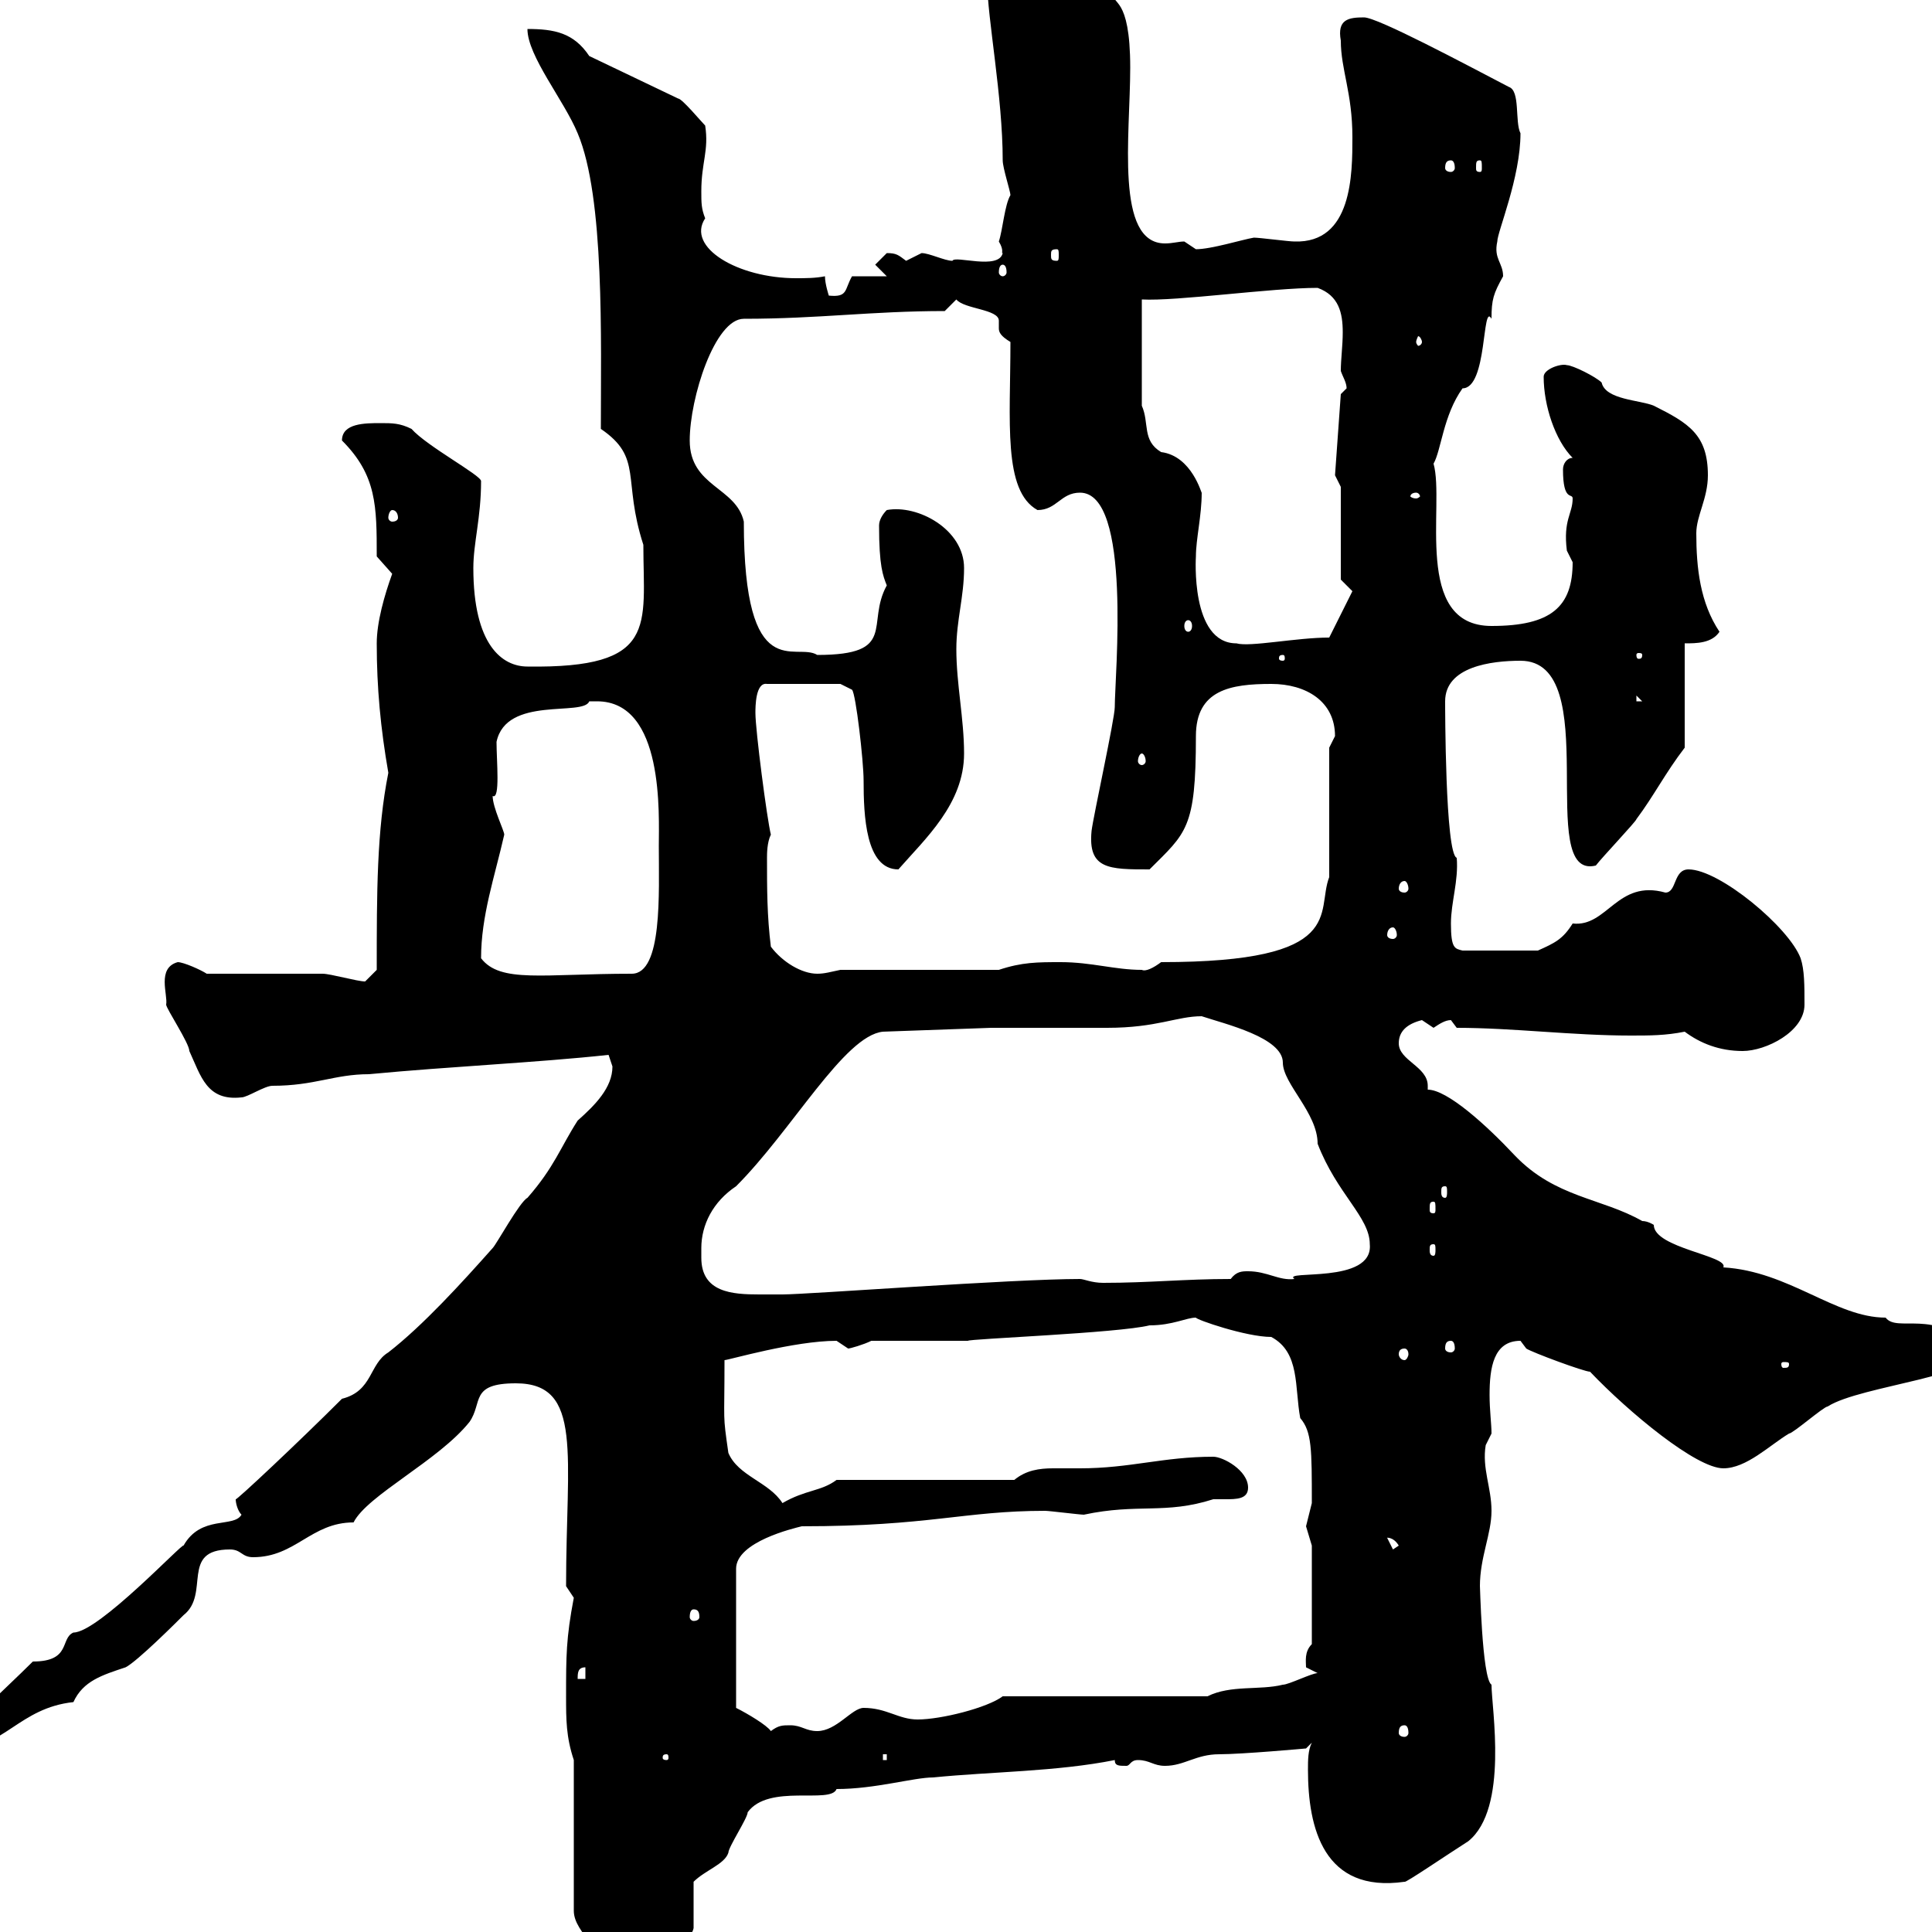 <svg xmlns="http://www.w3.org/2000/svg" xmlns:xlink="http://www.w3.org/1999/xlink" width="300" height="300"><path d="M89.10 273.30L89.10 296.70C89.10 300.30 94.50 303 94.50 308.70C97.80 308.70 107.10 302.40 107.70 299.40C107.70 298.50 107.70 293.10 107.70 292.20C109.50 290.40 112.50 289.50 113.10 287.70C113.10 286.80 116.10 282.30 116.10 281.40C119.40 276.90 129 280.20 129.90 277.80C135.90 277.80 141.90 276 144.90 276C153.90 275.10 164.10 275.10 173.10 273.30C173.10 274.20 173.70 274.20 174.90 274.20C175.50 274.20 175.50 273.30 176.70 273.30C178.50 273.30 179.10 274.20 180.90 274.20C183.90 274.20 185.70 272.40 189.30 272.40C192.90 272.40 202.80 271.50 202.80 271.50L203.70 270.60C203.10 271.80 203.10 273.30 203.10 274.80C203.10 283.80 205.50 294 218.10 292.20C218.10 292.50 224.70 288 228 285.90C234.30 280.80 231.60 265.20 231.60 261.60C230.10 260.70 229.80 245.40 229.80 246.30C229.80 241.80 231.60 238.20 231.60 234.60C231.60 231 230.10 228 230.70 224.40C230.70 224.40 231.60 222.60 231.60 222.60C231.60 221.10 231.30 219 231.30 216.60C231.30 212.40 231.90 208.20 236.10 208.20C236.10 208.20 237 209.40 237 209.40C237.90 210 246 213 246.90 213C252.90 219.30 263.40 228 267.60 228C271.20 228 274.80 224.40 277.80 222.60C278.40 222.60 283.20 218.40 283.80 218.40C288.90 215.10 308.70 213.60 306.60 209.40C300.30 203.10 294.60 207 292.80 204.60C285 204.60 277.80 197.40 267.60 196.80C268.50 195 256.80 193.80 256.80 190.20C256.80 190.20 255.90 189.60 255 189.60C248.70 186 241.50 186 235.20 179.40C230.70 174.60 224.70 169.20 221.70 169.20C221.70 168.90 221.70 168.60 221.70 168.60C221.70 165.60 217.20 164.70 217.20 162C217.20 160.20 218.40 159 220.80 158.40C220.80 158.40 222.60 159.60 222.60 159.60C223.50 159 224.40 158.40 225.30 158.40C225.30 158.40 226.20 159.60 226.20 159.60C234.90 159.60 244.20 160.80 253.20 160.80C256.20 160.80 258.60 160.80 261.60 160.20C264 162 267 163.20 270.60 163.20C274.20 163.20 280.20 160.20 280.20 156C280.20 153 280.20 150.60 279.60 148.80C277.80 144 267 135 262.20 135C259.80 135 260.40 138.60 258.60 138.60C251.10 136.50 249.60 144 244.20 143.40C242.70 145.80 241.50 146.40 238.80 147.60L227.10 147.60C225.90 147.30 225.30 147.30 225.30 143.40C225.30 140.10 226.50 136.80 226.20 133.20C224.40 132.60 224.40 109.50 224.40 108.90C224.40 103.50 231.60 102.60 236.10 102.60C249.30 102.60 238.20 136.80 247.80 134.40C248.70 133.20 254.10 127.50 254.10 127.20C256.80 123.60 258.60 120 261.60 116.10L261.60 99.90C263.40 99.90 265.80 99.90 267 98.10C264 93.60 263.40 88.20 263.40 82.80C263.40 80.10 265.20 77.40 265.20 73.80C265.20 67.50 262.20 65.70 256.80 63C254.70 62.10 249.30 62.10 248.70 59.40C247.80 58.50 244.20 56.70 243.30 56.70C242.40 56.40 239.70 57.30 239.70 58.50C239.70 63 241.50 68.40 244.20 71.10C243.30 71.10 242.70 72 242.70 72.90C242.70 78 244.20 76.50 244.20 77.40C244.20 79.80 242.70 80.70 243.30 85.50C243.30 85.50 244.20 87.30 244.20 87.30C244.20 94.20 240.90 97.20 231.60 97.20C219.30 97.20 224.40 78.30 222.60 72C223.80 69.90 224.10 64.50 227.10 60.30C231 60.30 230.10 46.80 231.60 49.50C231.60 46.50 231.90 45.60 233.40 42.90C233.40 40.80 231.90 40.20 232.50 37.50C232.50 36 236.10 27.60 236.10 20.70C235.20 18.90 236.10 14.10 234.30 13.50C227.40 9.90 213.90 2.70 211.80 2.70C209.40 2.70 207.60 3 208.20 6.30C208.20 10.80 210 14.40 210 21.30C210 27 210 37.80 201 37.50C200.10 37.50 195.60 36.90 194.70 36.90C192.90 37.20 188.10 38.70 185.70 38.70C185.70 38.70 183.90 37.50 183.90 37.50C183 37.50 182.10 37.80 180.90 37.80C173.10 37.80 175.50 21 175.50 10.50C175.50-0.90 172.50 0.90 173.10-0.90C169.50-4.20 166.50-3.90 162.90-4.50C162.30-4.50 156.90-7.50 155.70-7.50C151.50-7.50 153.90-3.90 153.30-2.70C153.30 2.70 155.70 15 155.70 24.90C155.70 26.10 156.90 29.70 156.90 30.30C156 31.80 155.70 35.70 155.10 37.50C156 39 155.40 39.30 155.70 39.30C155.10 42 148.20 39.60 147.90 40.50C146.70 40.50 144.30 39.30 143.10 39.30C143.10 39.30 140.70 40.50 140.70 40.50C139.50 39.60 139.20 39.30 137.70 39.30C137.70 39.30 135.90 41.10 135.90 41.10L137.70 42.90L132.30 42.90C131.10 45 131.70 46.20 128.70 45.90C128.70 45.90 128.10 44.10 128.10 42.90C126.60 43.20 125.10 43.20 123.60 43.20C114.60 43.20 106.50 38.40 109.50 33.90C108.90 32.40 108.90 31.50 108.90 29.70C108.90 25.20 110.10 23.40 109.50 19.50C108.90 18.90 105.90 15.30 105.30 15.30L91.50 8.70C89.10 5.10 86.10 4.50 81.90 4.50C81.90 8.70 87.60 15.60 89.70 20.70C93.90 30.60 93.30 52.80 93.30 66.60C99.90 71.10 96.60 74.40 99.90 84.60C99.90 97.20 102.30 103.80 81.90 103.50C78 103.50 73.50 100.20 73.50 88.20C73.50 84.30 74.70 80.40 74.70 74.70C74.70 73.80 66.30 69.30 63.90 66.60C62.10 65.70 60.90 65.70 59.10 65.70C56.70 65.70 53.10 65.70 53.10 68.40C58.50 73.80 58.50 78.60 58.50 86.40C58.50 86.40 60.90 89.10 60.90 89.10C59.70 92.40 58.50 96.60 58.50 99.90C58.50 106.80 59.10 113.10 60.30 120C58.50 129 58.50 138.60 58.50 150.60L56.70 152.40C55.50 152.40 51.30 151.20 50.10 151.20C47.70 151.20 34.80 151.20 32.10 151.20C31.20 150.60 28.50 149.40 27.60 149.40C24.30 150.30 26.10 154.50 25.80 156C25.80 156.60 29.40 162 29.40 163.20C31.20 167.10 32.10 171 37.50 170.40C38.40 170.40 41.10 168.60 42.30 168.60C48.90 168.60 51.90 166.80 57.30 166.80C69.90 165.60 83.40 165 94.50 163.80C94.50 163.80 95.10 165.60 95.10 165.60C95.10 168.90 92.40 171.60 89.70 174C87 178.20 86.10 181.20 81.90 186C80.70 186.60 77.10 193.20 76.50 193.80C71.70 199.20 65.70 205.80 60.30 210C57.30 211.80 57.90 216 53.10 217.20C46.50 223.80 36.60 233.10 36.60 232.80C36.60 233.40 36.90 234.60 37.50 235.20C36.30 237.30 31.20 235.20 28.50 240C28.50 239.40 15.30 253.50 11.40 253.50C9.30 254.40 11.10 258 5.10 258C0.60 262.50-6.60 268.80-6.60 270.60C-6.60 270.60-6.60 271.50-6.60 271.50C0.60 271.50 3 265.20 11.40 264.30C12.90 261 15.90 260.10 19.50 258.90C21.30 258 27.60 251.70 28.50 250.80C32.70 247.50 27.90 240.60 35.70 240.60C37.50 240.60 37.50 241.80 39.30 241.80C45.90 241.80 48.30 236.40 54.90 236.40C57 232.20 68.10 226.80 72.90 220.80C75 217.80 72.90 214.80 80.10 214.80C90.60 214.80 87.90 225.90 87.90 246.30L89.10 248.10C87.90 254.40 87.90 257.10 87.90 263.40C87.90 267 87.90 269.70 89.10 273.30ZM103.50 272.40C103.80 272.40 103.80 272.70 103.80 273C103.80 273 103.80 273.30 103.50 273.30C102.90 273.30 102.90 273 102.90 273C102.90 272.70 102.90 272.40 103.50 272.40ZM137.10 272.40L137.70 272.40L137.70 273.30L137.10 273.30ZM114.30 265.20L114.30 243.60C114.30 239.40 123.30 237.30 124.50 237C144.30 237 149.70 234.60 162.30 234.60C162.90 234.60 167.70 235.20 168.30 235.20C176.70 233.40 180.90 235.20 188.40 232.80C188.70 232.80 189.60 232.80 190.20 232.80C192 232.80 193.80 232.80 193.80 231C193.80 228.30 189.90 226.20 188.40 226.20C180.60 226.20 175.50 228 167.70 228C166.20 228 165 228 163.50 228C161.40 228 159.30 228.30 157.50 229.80L129.90 229.80C127.50 231.60 125.10 231.30 121.50 233.40C119.40 230.10 114.60 229.20 113.10 225.60C112.20 219.30 112.50 221.40 112.50 211.20C113.10 211.20 123.30 208.20 129.90 208.20C129.90 208.20 131.70 209.40 131.70 209.40C132 209.40 134.10 208.80 135.30 208.20L150.30 208.20C150.30 207.90 173.70 207 178.50 205.80C182.10 205.80 184.20 204.60 185.70 204.60C185.70 204.90 193.50 207.60 197.40 207.60C201.90 210 201 215.40 201.90 220.20C203.70 222.30 203.70 225 203.70 233.40C203.70 233.40 202.80 237 202.80 237C202.80 237 203.70 240 203.70 240L203.70 255.30C202.50 256.50 202.80 258 202.80 258.90C202.80 258.90 204.60 259.80 204.60 259.80C203.70 259.80 200.10 261.60 199.20 261.60C195.60 262.50 191.10 261.60 187.50 263.40L155.70 263.40C153.30 265.20 146.10 267 142.50 267C139.50 267 137.70 265.20 134.10 265.20C132.30 265.20 129.90 268.80 126.90 268.80C125.10 268.80 124.50 267.90 122.70 267.90C121.50 267.90 120.90 267.90 119.70 268.80C119.10 267.90 116.10 266.10 114.30 265.20ZM218.10 267.90C218.40 267.90 218.70 268.20 218.70 269.10C218.70 269.40 218.40 269.70 218.10 269.70C217.50 269.70 217.20 269.40 217.20 269.10C217.20 268.20 217.50 267.90 218.10 267.90ZM90.90 258.90L90.90 260.70L89.70 260.70C89.70 259.80 89.70 258.90 90.90 258.90ZM107.70 249.90C108.30 249.90 108.60 250.20 108.60 251.10C108.60 251.40 108.30 251.70 107.70 251.70C107.40 251.70 107.10 251.40 107.10 251.10C107.10 250.20 107.40 249.90 107.70 249.90ZM215.40 238.80C215.10 238.80 216.30 238.50 217.20 240L216.30 240.60ZM277.80 211.80C277.80 212.40 277.50 212.40 276.90 212.40C276.90 212.40 276.60 212.40 276.60 211.80C276.60 211.50 276.90 211.50 276.90 211.50C277.50 211.50 277.80 211.50 277.80 211.80ZM218.10 209.40C218.40 209.40 218.70 209.70 218.70 210.30C218.70 210.60 218.40 211.20 218.10 211.20C217.50 211.20 217.20 210.60 217.20 210.30C217.20 209.70 217.50 209.40 218.10 209.40ZM225.30 208.20C225.60 208.20 225.90 208.50 225.90 209.40C225.90 209.70 225.60 210 225.30 210C224.70 210 224.40 209.70 224.40 209.40C224.40 208.50 224.70 208.20 225.30 208.20ZM108.90 193.80C108.90 190.20 110.70 186.60 114.30 184.20C123 175.50 131.10 160.80 137.10 160.20L153.90 159.60C156.90 159.60 169.50 159.60 171.90 159.60C179.70 159.60 182.70 157.80 186.60 157.80C190.20 159 199.20 161.10 199.20 165C199.20 168.30 204.60 172.80 204.60 177.60C207.60 185.40 212.70 189 212.70 193.20C213.30 199.50 198.90 197.10 201 198.60C198.60 198.90 196.80 197.40 193.80 197.40C192.90 197.40 192 197.40 191.10 198.60C183.90 198.60 178.50 199.20 171.30 199.20C169.50 199.20 168.30 198.60 167.70 198.60C157.20 198.60 125.40 201 121.50 201C120.30 201 119.10 201 117.90 201C113.70 201 108.90 200.70 108.90 195.30C108.90 195 108.90 194.40 108.90 193.80ZM222.60 193.20C222.90 193.20 222.90 193.50 222.90 194.10C222.90 194.40 222.90 195 222.60 195C222 195 222 194.40 222 194.10C222 193.50 222 193.20 222.60 193.20ZM222.60 186.60C222.90 186.60 222.90 186.90 222.90 187.80C222.90 188.10 222.90 188.40 222.60 188.40C222 188.40 222 188.10 222 187.80C222 186.90 222 186.60 222.60 186.60ZM224.40 184.20C224.70 184.20 224.70 184.50 224.70 185.10C224.70 185.40 224.70 186 224.40 186C223.80 186 223.80 185.40 223.80 185.10C223.80 184.50 223.80 184.20 224.40 184.20ZM74.70 148.80C74.70 142.20 76.80 136.20 78.30 129.60C78.30 129 76.50 125.40 76.50 123.60C77.70 124.20 77.10 118.20 77.10 115.20C78.60 108 90.60 111.30 91.50 108.90C91.50 108.90 91.50 108.90 92.70 108.90C103.20 108.90 102.30 126.60 102.30 131.40C102.30 138.60 102.90 151.20 98.10 151.20C84.30 151.20 77.70 152.70 74.70 148.80ZM119.70 147C119.10 142.20 119.10 138 119.10 133.20C119.10 132.60 119.10 130.80 119.70 129.60C119.10 127.20 117.30 113.40 117.30 110.70C117.30 109.80 117.30 105.90 119.10 106.20L130.50 106.20L132.30 107.10C132.90 107.70 134.10 118.20 134.10 121.20C134.10 126.60 134.40 135 139.50 135C143.70 130.20 149.70 124.80 149.70 117C149.70 111.60 148.50 106.20 148.50 100.80C148.50 96.30 149.70 92.70 149.70 88.20C149.70 82.20 142.50 78.30 137.70 79.20C137.10 79.80 136.50 80.70 136.50 81.60C136.50 87.90 137.10 89.40 137.70 90.90C134.40 96.90 139.50 101.70 126.90 101.70C123.60 99.60 115.50 106.80 115.50 81C114.30 75.60 107.10 75.60 107.10 68.40C107.10 61.80 111 49.50 115.50 49.50C127.20 49.50 135.30 48.30 146.70 48.30C146.70 48.30 148.50 46.50 148.50 46.50C149.70 48 155.10 48 155.10 49.80C155.10 50.10 155.10 50.40 155.10 51C155.10 51.60 155.40 52.20 156.90 53.10C156.90 65.40 155.70 76.20 161.10 79.20C164.10 79.20 164.70 76.50 167.70 76.50C175.80 76.50 173.10 105 173.10 109.80C173.10 111.60 169.80 126.60 169.50 129C168.90 135 172.20 135 178.50 135C184.20 129.30 185.70 128.70 185.70 114.30C185.70 107.10 191.10 106.20 197.40 106.20C202.80 106.20 207.30 108.90 207.30 114.30C207.30 114.30 206.40 116.10 206.40 116.10L206.40 136.20C204.30 141.60 209.40 149.40 180.30 149.40C179.10 150.30 177.90 150.90 177.30 150.60C173.10 150.60 169.50 149.40 164.70 149.40C161.10 149.40 158.70 149.40 155.10 150.60L130.50 150.60C129 150.90 128.10 151.20 126.90 151.20C124.50 151.20 121.50 149.40 119.70 147ZM216.30 144C216.60 144 216.90 144.60 216.90 145.20C216.90 145.50 216.60 145.80 216.30 145.80C215.70 145.80 215.40 145.50 215.40 145.20C215.40 144.60 215.70 144 216.30 144ZM218.10 136.80C218.40 136.80 218.70 137.40 218.70 138C218.70 138.30 218.40 138.60 218.10 138.60C217.50 138.60 217.20 138.30 217.20 138C217.20 137.40 217.50 136.80 218.10 136.80ZM177.30 117C177.60 117 177.90 117.60 177.90 118.20C177.90 118.50 177.60 118.80 177.30 118.80C177 118.80 176.70 118.50 176.70 118.20C176.70 117.60 177 117 177.30 117ZM254.10 108L255 108.90L254.10 108.90ZM199.20 101.70C199.50 101.70 199.50 102 199.50 102.30C199.50 102.30 199.50 102.60 199.20 102.60C198.60 102.60 198.60 102.30 198.60 102.30C198.60 102 198.60 101.70 199.20 101.70ZM255 101.70C255 102.30 254.70 102.30 254.40 102.30C254.40 102.30 254.10 102.30 254.10 101.70C254.10 101.40 254.40 101.40 254.40 101.40C254.70 101.40 255 101.40 255 101.70ZM185.70 86.40C185.70 83.70 186.60 80.10 186.60 76.50C186.60 76.80 185.10 70.80 180.30 70.20C177.30 68.40 178.50 65.70 177.30 63L177.30 46.50C182.70 46.80 197.40 44.70 204.60 44.70C207.90 45.90 208.50 48.60 208.50 51.60C208.50 53.70 208.20 55.80 208.20 57.60C208.50 58.50 209.10 59.40 209.10 60.30C209.10 60.30 208.20 61.20 208.20 61.20L207.30 73.80L208.20 75.60L208.20 90L210 91.80L206.40 99C201.30 99 194.10 100.50 192 99.90C184.80 99.90 185.70 86.40 185.70 86.40ZM184.50 96.30C184.80 96.30 185.10 96.60 185.10 97.20C185.10 97.80 184.80 98.10 184.50 98.10C184.20 98.10 183.90 97.80 183.90 97.20C183.90 96.60 184.20 96.30 184.50 96.30ZM60.90 79.20C61.50 79.20 61.80 79.80 61.80 80.40C61.80 80.70 61.50 81 60.90 81C60.60 81 60.30 80.70 60.30 80.40C60.30 79.80 60.60 79.20 60.90 79.20ZM219.90 76.50C220.20 76.50 220.50 76.80 220.50 77.10C220.50 77.10 220.20 77.40 219.90 77.40C219.30 77.40 219 77.10 219 77.10C219 76.80 219.30 76.50 219.90 76.50ZM220.80 53.10C220.80 53.40 220.50 53.70 220.20 53.70C220.20 53.70 219.90 53.40 219.90 53.10C219.90 52.80 220.20 52.20 220.20 52.20C220.50 52.20 220.80 52.80 220.80 53.10ZM155.70 41.10C156 41.10 156.30 41.40 156.30 42.30C156.30 42.60 156 42.90 155.70 42.90C155.40 42.90 155.10 42.60 155.10 42.30C155.10 41.40 155.40 41.10 155.70 41.10ZM164.10 38.70C164.40 38.70 164.40 39 164.40 39.60C164.40 40.20 164.40 40.50 164.10 40.50C163.20 40.50 163.20 40.20 163.20 39.60C163.20 39 163.20 38.70 164.10 38.70ZM225.30 24.90C225.60 24.90 225.90 25.20 225.90 26.10C225.90 26.40 225.60 26.70 225.30 26.70C224.70 26.70 224.40 26.40 224.40 26.10C224.40 25.20 224.70 24.90 225.30 24.90ZM229.80 24.90C230.10 24.90 230.10 25.20 230.10 26.10C230.10 26.40 230.10 26.70 229.80 26.70C229.20 26.70 229.20 26.40 229.20 26.10C229.20 25.20 229.20 24.90 229.80 24.90Z"/></svg>